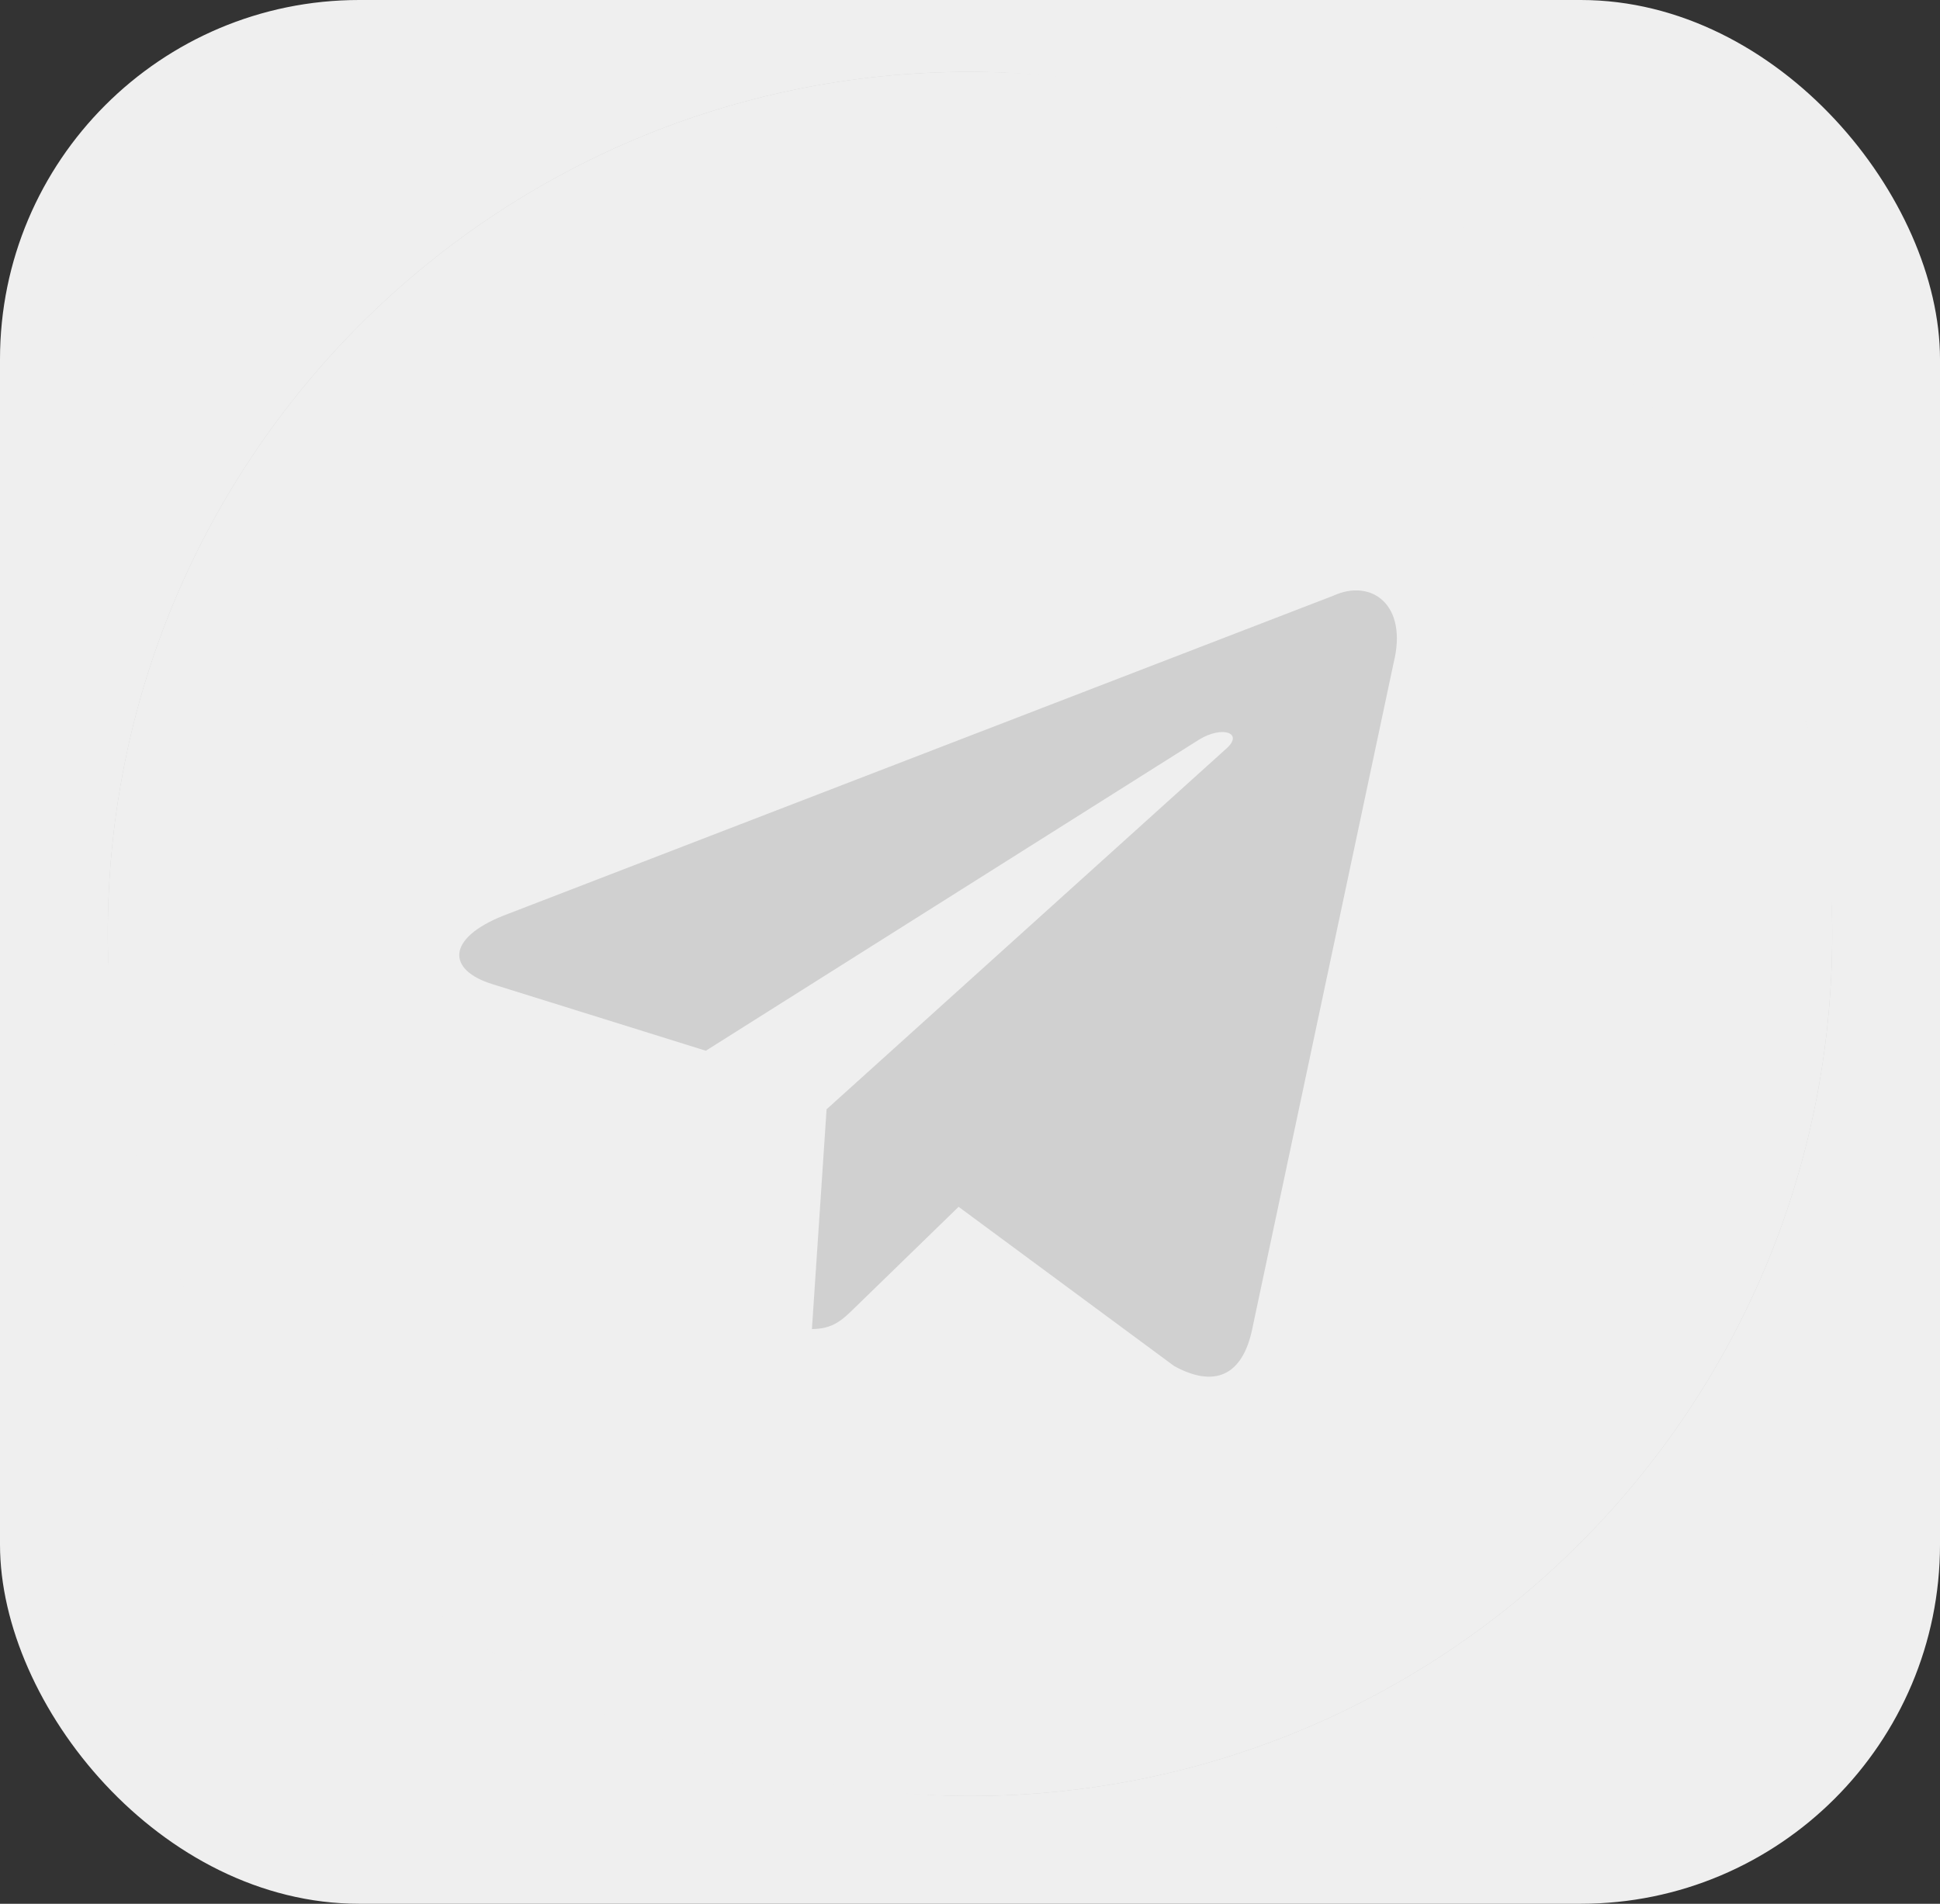 <?xml version="1.0" encoding="UTF-8"?> <svg xmlns="http://www.w3.org/2000/svg" width="54" height="53" viewBox="0 0 54 53" fill="none"><rect x="0" y="0" width="54" height="53" fill="#333333" stroke="none"/> <rect width="54" height="53" rx="10" fill="#EFEFEF"></rect> <rect x="3" y="2" width="48" height="48" rx="24" fill="#D0D0D0"></rect> <path fill-rule="evenodd" clip-rule="evenodd" d="M3 26C3 39.255 13.745 50 27 50C40.255 50 51 39.255 51 26C51 12.745 40.255 2 27 2C13.745 2 3 12.745 3 26ZM22.6 37L23.008 30.882L23.008 30.882L34.137 20.839C34.625 20.405 34.03 20.194 33.382 20.587L19.647 29.252L13.715 27.401C12.434 27.008 12.424 26.128 14.002 25.495L37.12 16.581C38.176 16.102 39.195 16.834 38.792 18.451L34.855 37.003C34.58 38.322 33.784 38.637 32.68 38.028L26.683 33.597L23.8 36.4C23.791 36.409 23.782 36.418 23.773 36.426C23.451 36.74 23.184 37 22.6 37Z" fill="#EFEFEF"></path> </svg> 